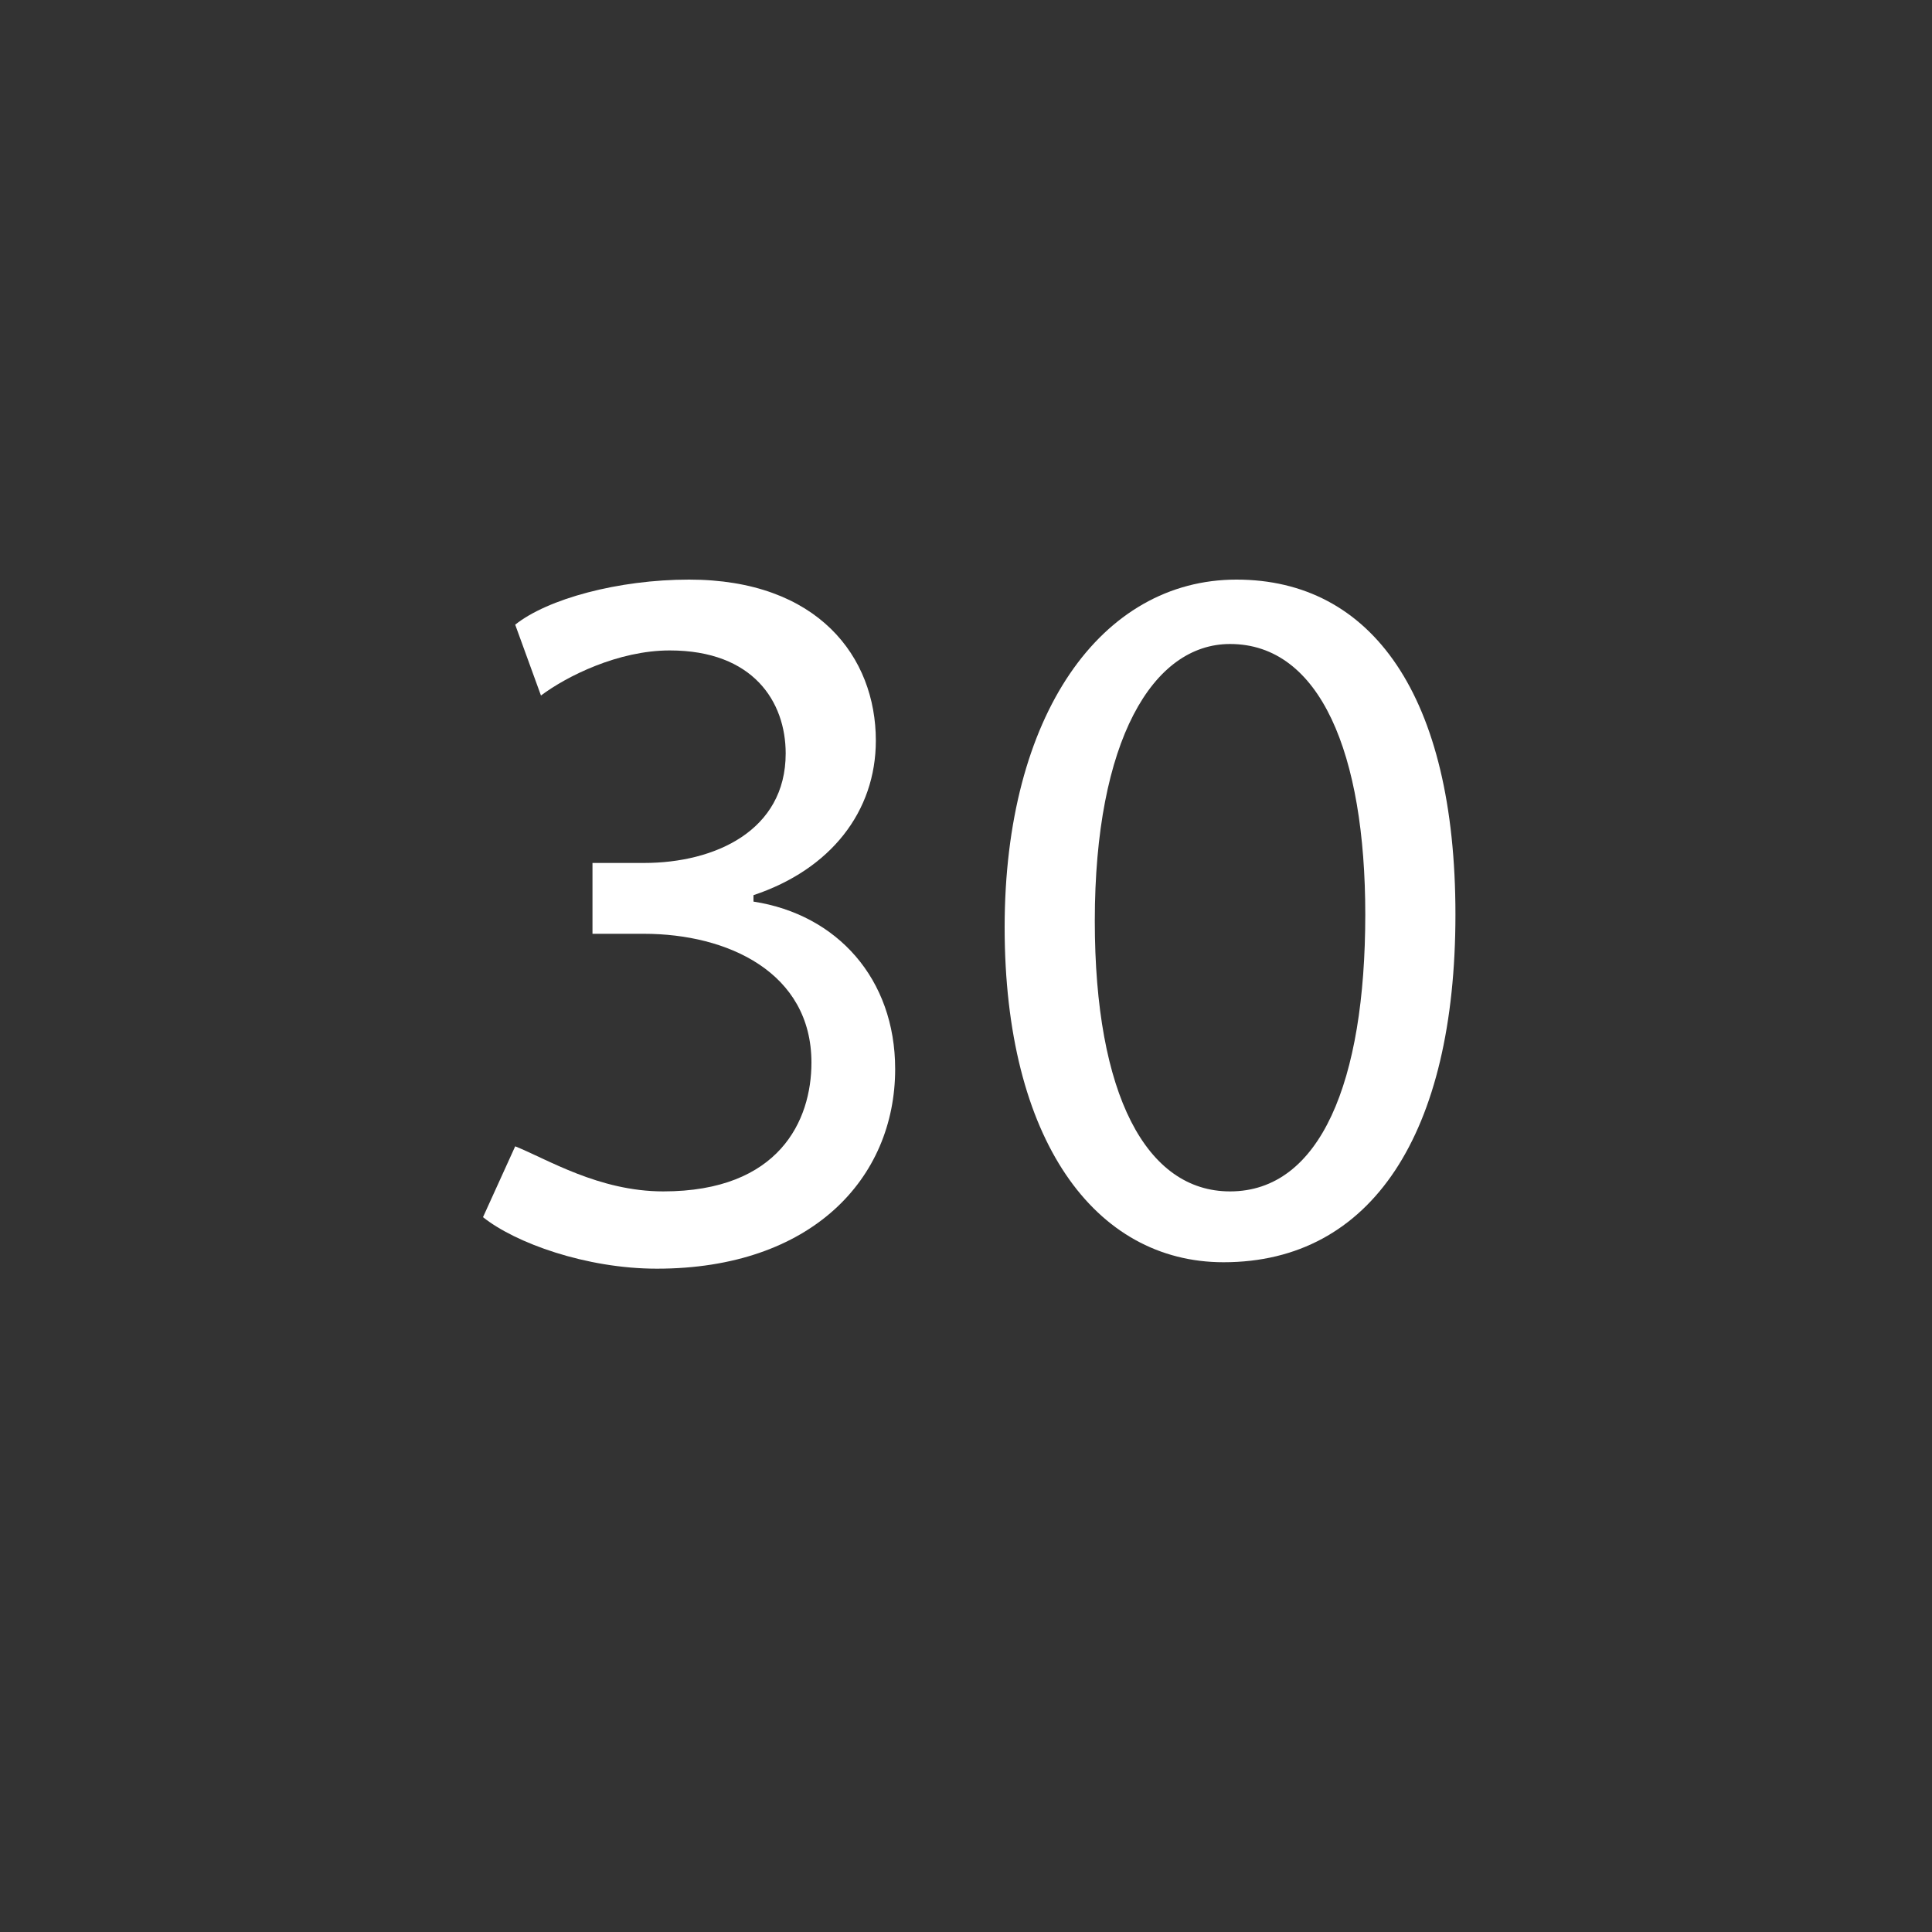 <?xml version="1.0" encoding="UTF-8"?> <svg xmlns="http://www.w3.org/2000/svg" xmlns:xlink="http://www.w3.org/1999/xlink" version="1.1" id="Layer_1" x="0px" y="0px" viewBox="0 0 30 30" style="enable-background:new 0 0 30 30;" xml:space="preserve"><rect x="0" y="0" width="30" height="30" fill="#333333" stroke="none"/> <style type="text/css"> .st0{fill:#FFFFFF;} </style> <g> <path class="st0" d="M8,17.8c0.5,0.2,1.3,0.7,2.3,0.7c1.8,0,2.3-1.1,2.3-2c0-1.4-1.3-2-2.6-2H9.2v-1.1h0.8c1.1,0,2.2-0.5,2.2-1.7 c0-0.8-0.5-1.6-1.8-1.6c-0.8,0-1.6,0.4-2,0.7L8,9.7C8.5,9.3,9.6,9,10.7,9c2,0,2.9,1.2,2.9,2.5c0,1.1-0.7,2-1.9,2.4v0.1 c1.3,0.2,2.2,1.2,2.2,2.6c0,1.7-1.3,3.1-3.7,3.1c-1.1,0-2.2-0.4-2.7-0.8L8,17.8z"></path> <path class="st0" d="M22.6,14.2c0,3.4-1.3,5.4-3.6,5.4c-2,0-3.4-1.9-3.4-5.2S17.1,9,19.2,9C21.3,9,22.6,10.8,22.6,14.2z M17,14.3 c0,2.7,0.8,4.2,2.1,4.2c1.4,0,2.1-1.7,2.1-4.3c0-2.5-0.7-4.2-2.1-4.2C17.9,10,17,11.5,17,14.3z"></path> </g> </svg> 
